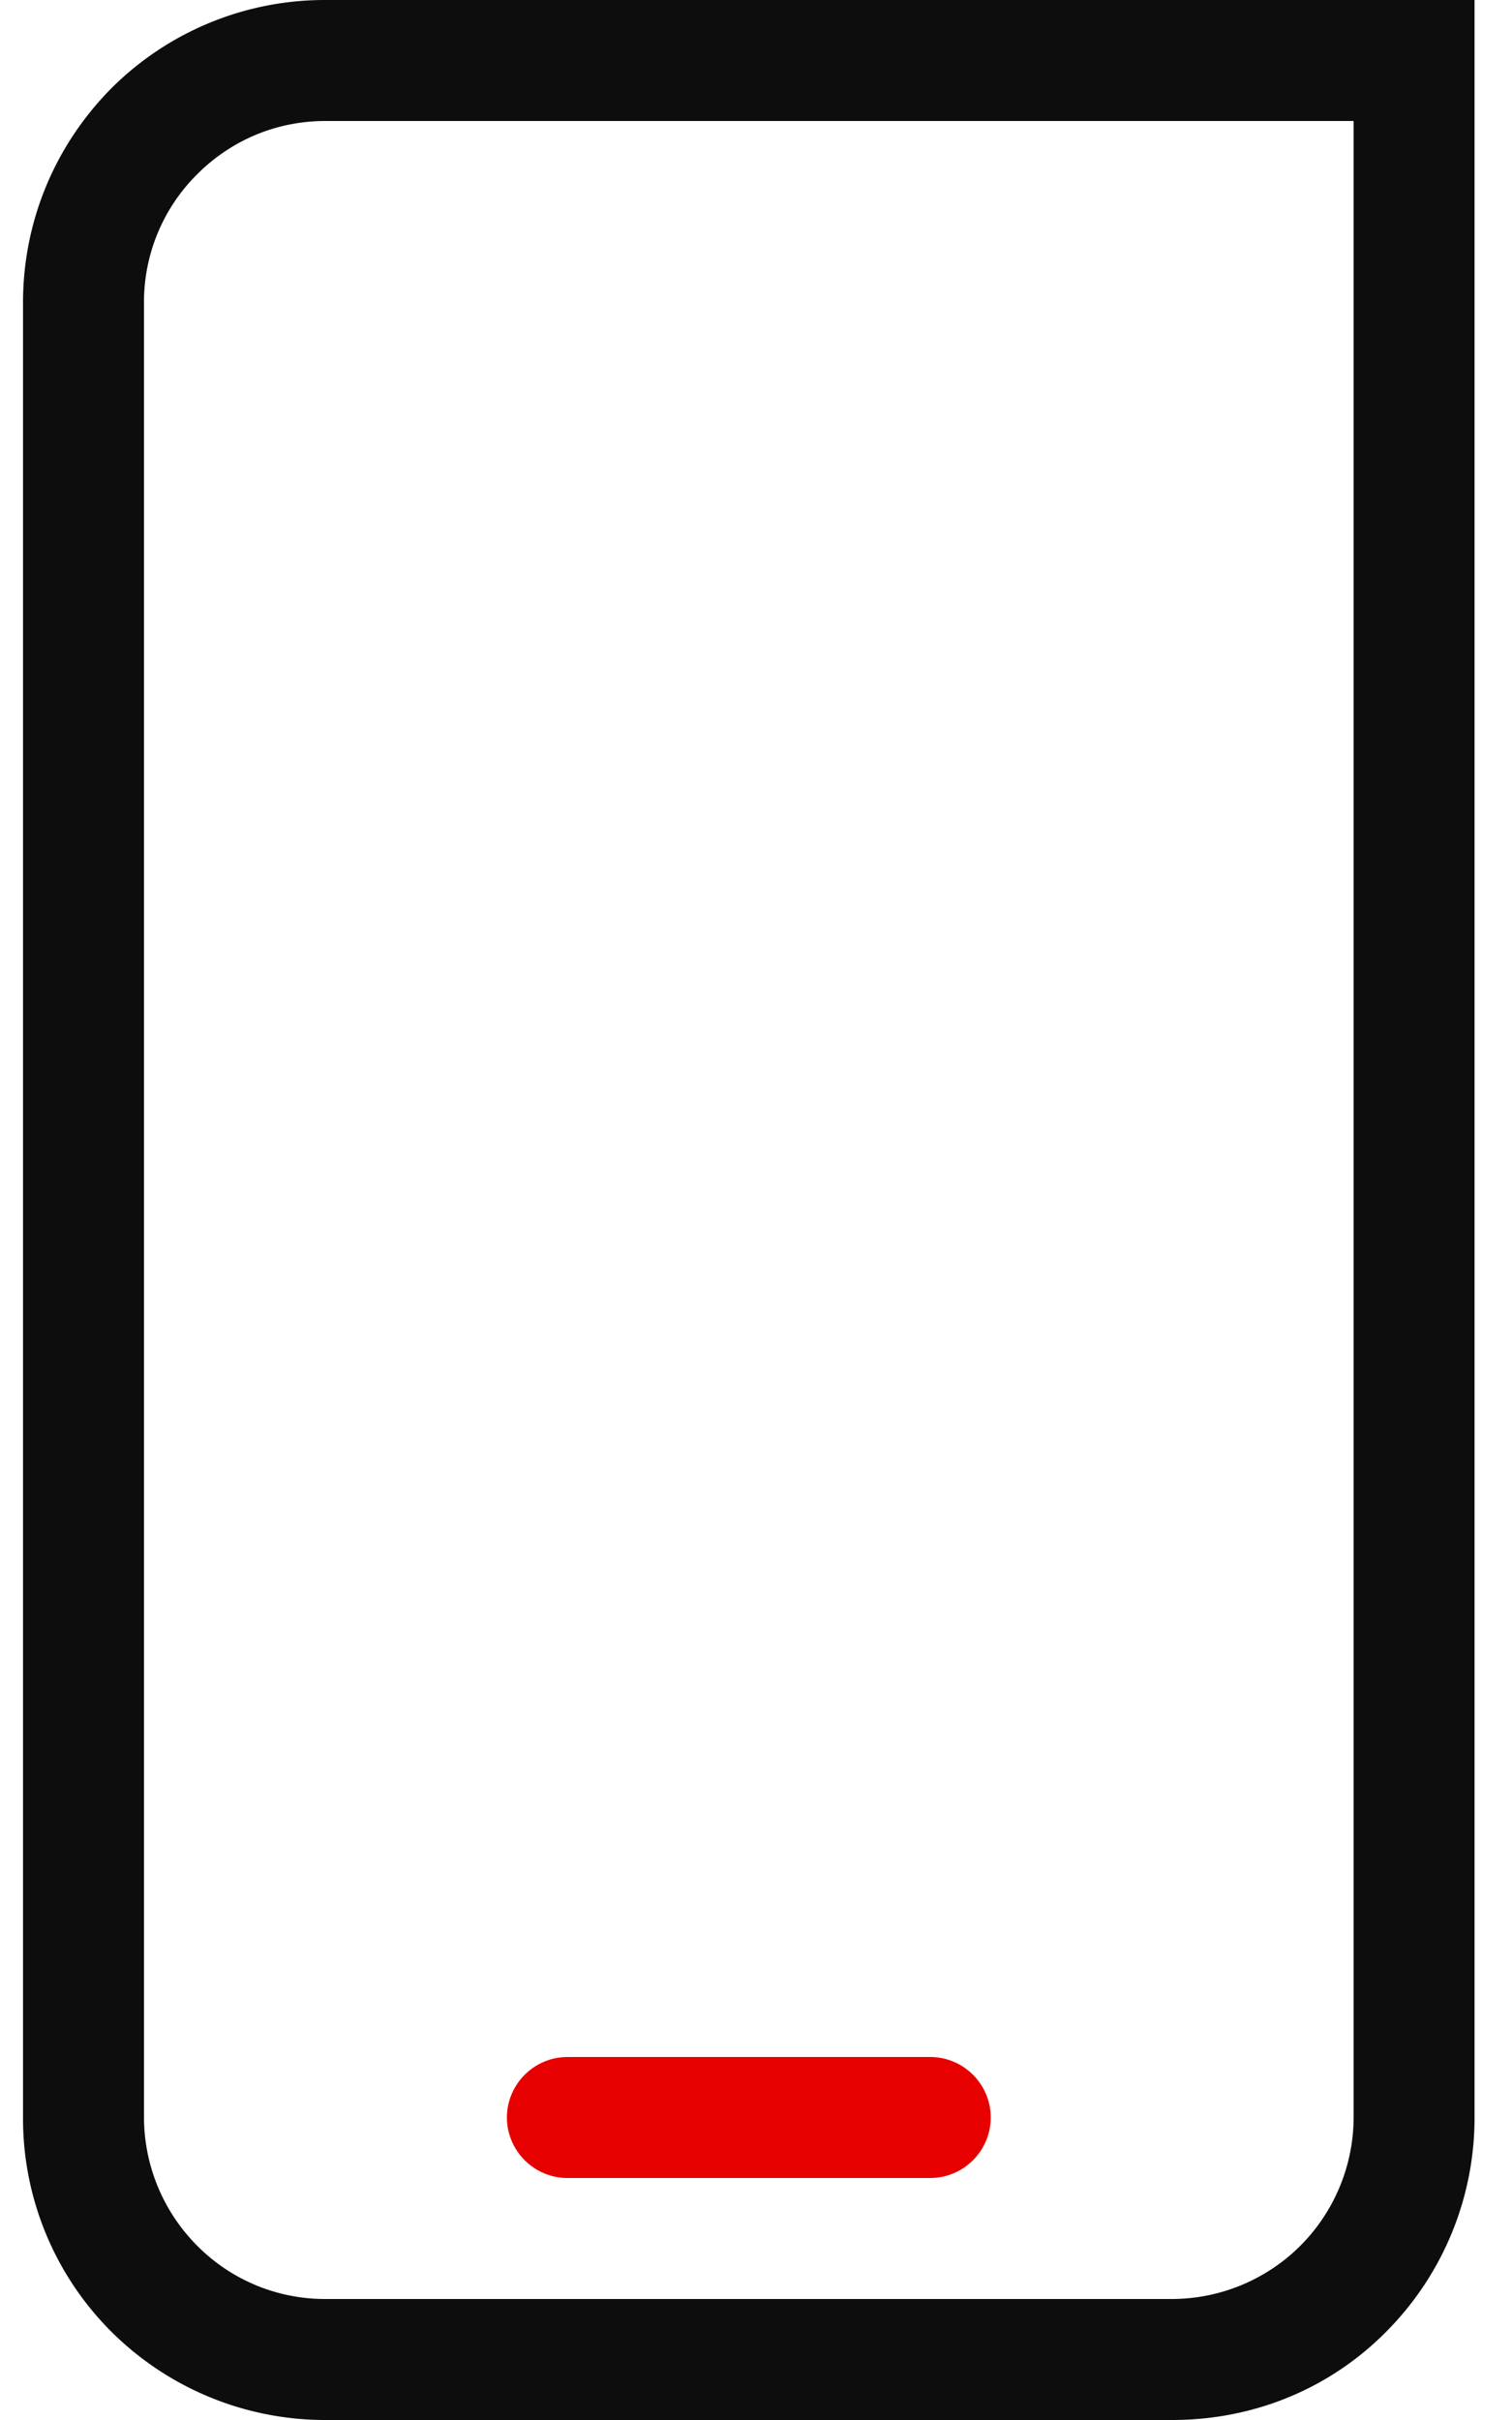 <svg width="35" height="56" viewBox="0 0 35 56" fill="none" xmlns="http://www.w3.org/2000/svg"><g clip-path="url(#clip0_1865_15395)"><path d="M21.534 50.4h-8.4c-.77 0-1.4-.63-1.4-1.4 0-.77.63-1.4 1.4-1.4h8.4c.77 0 1.4.63 1.4 1.4 0 .77-.63 1.4-1.4 1.4z" fill="#E60000"/><path d="M27.133 56h-19.6a7.015 7.015 0 0 1-4.956-2.044A6.967 6.967 0 0 1 .533 49V7c0-1.862.728-3.626 2.044-4.956A6.99 6.99 0 0 1 7.533 0h26.6v49a7.015 7.015 0 0 1-2.044 4.956C30.772 55.286 29.01 56 27.132 56zM7.533 2.8c-1.12 0-2.17.434-2.968 1.232A4.162 4.162 0 0 0 3.333 7v42a4.22 4.22 0 0 0 1.232 2.968A4.162 4.162 0 0 0 7.533 53.2h19.6a4.22 4.22 0 0 0 2.968-1.232A4.22 4.22 0 0 0 31.334 49V2.8h-23.8z" fill="#0D0D0D"/></g><defs><clipPath id="clip0_1865_15395"><path fill="#fff" transform="translate(.334)" d="M0 0h34v56H0z"/></clipPath></defs></svg>